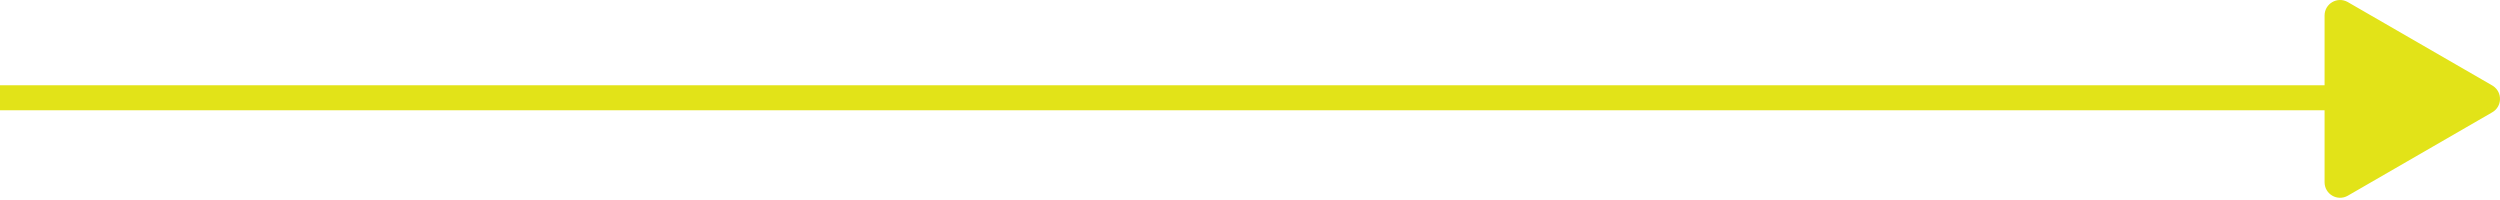 <svg width="400" height="32" viewBox="0 0 400 32" fill="none" xmlns="http://www.w3.org/2000/svg">
<path d="M-21 15.645L377 15.645" stroke="#E2E318" stroke-width="4" stroke-miterlimit="10" stroke-linecap="round"/>
<path d="M398.51 17.536C399.787 16.805 399.831 14.994 398.628 14.183L398.508 14.107L375.4 0.766C374.076 0.009 372.432 0.96 372.432 2.48L372.432 29.164C372.432 30.684 374.076 31.636 375.4 30.879L398.508 17.537L398.51 17.536Z" fill="#E2E318" stroke="#E2E318"/>
</svg>
